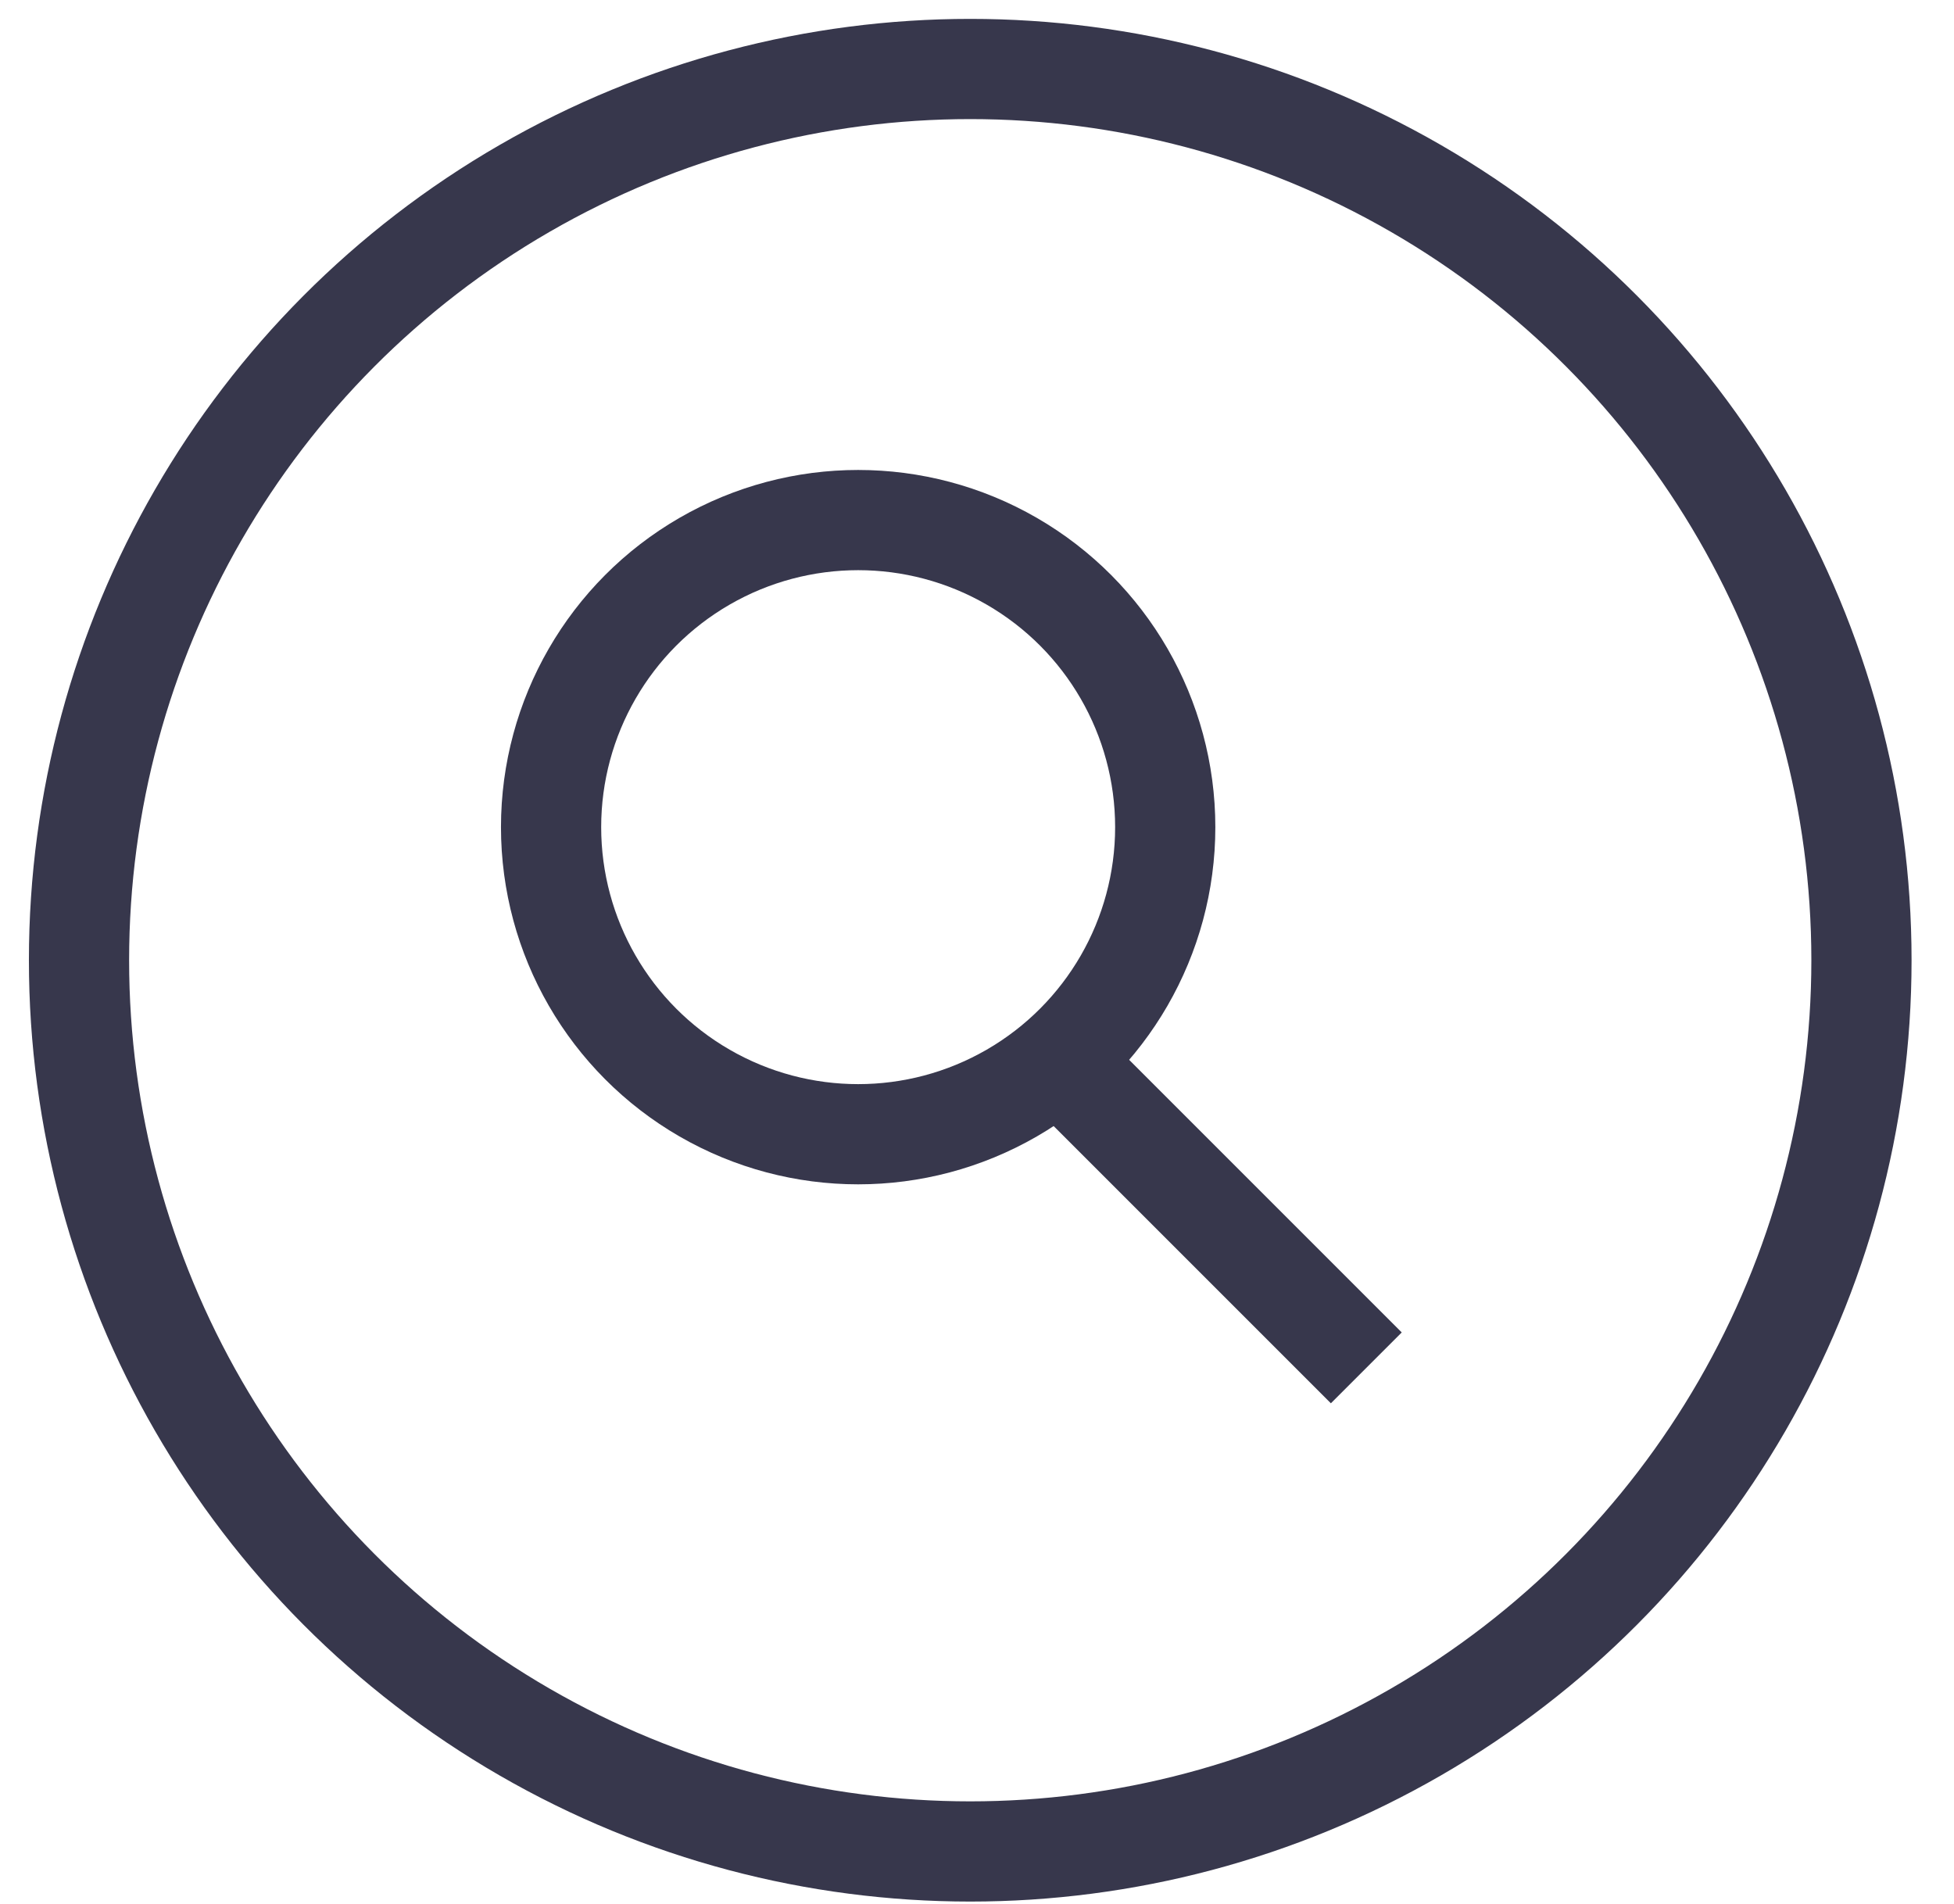 <svg width="39" height="38" viewBox="0 0 39 38" fill="none" xmlns="http://www.w3.org/2000/svg">
<circle cx="19.365" cy="19.165" r="17.788" stroke="#37374C" stroke-width="2"/>
<circle cx="17.128" cy="16.509" r="6.129" stroke="#37374C" stroke-width="2"/>
<path d="M20.991 21.022L27.27 27.301" stroke="#37374C" stroke-width="2"/>
</svg>
